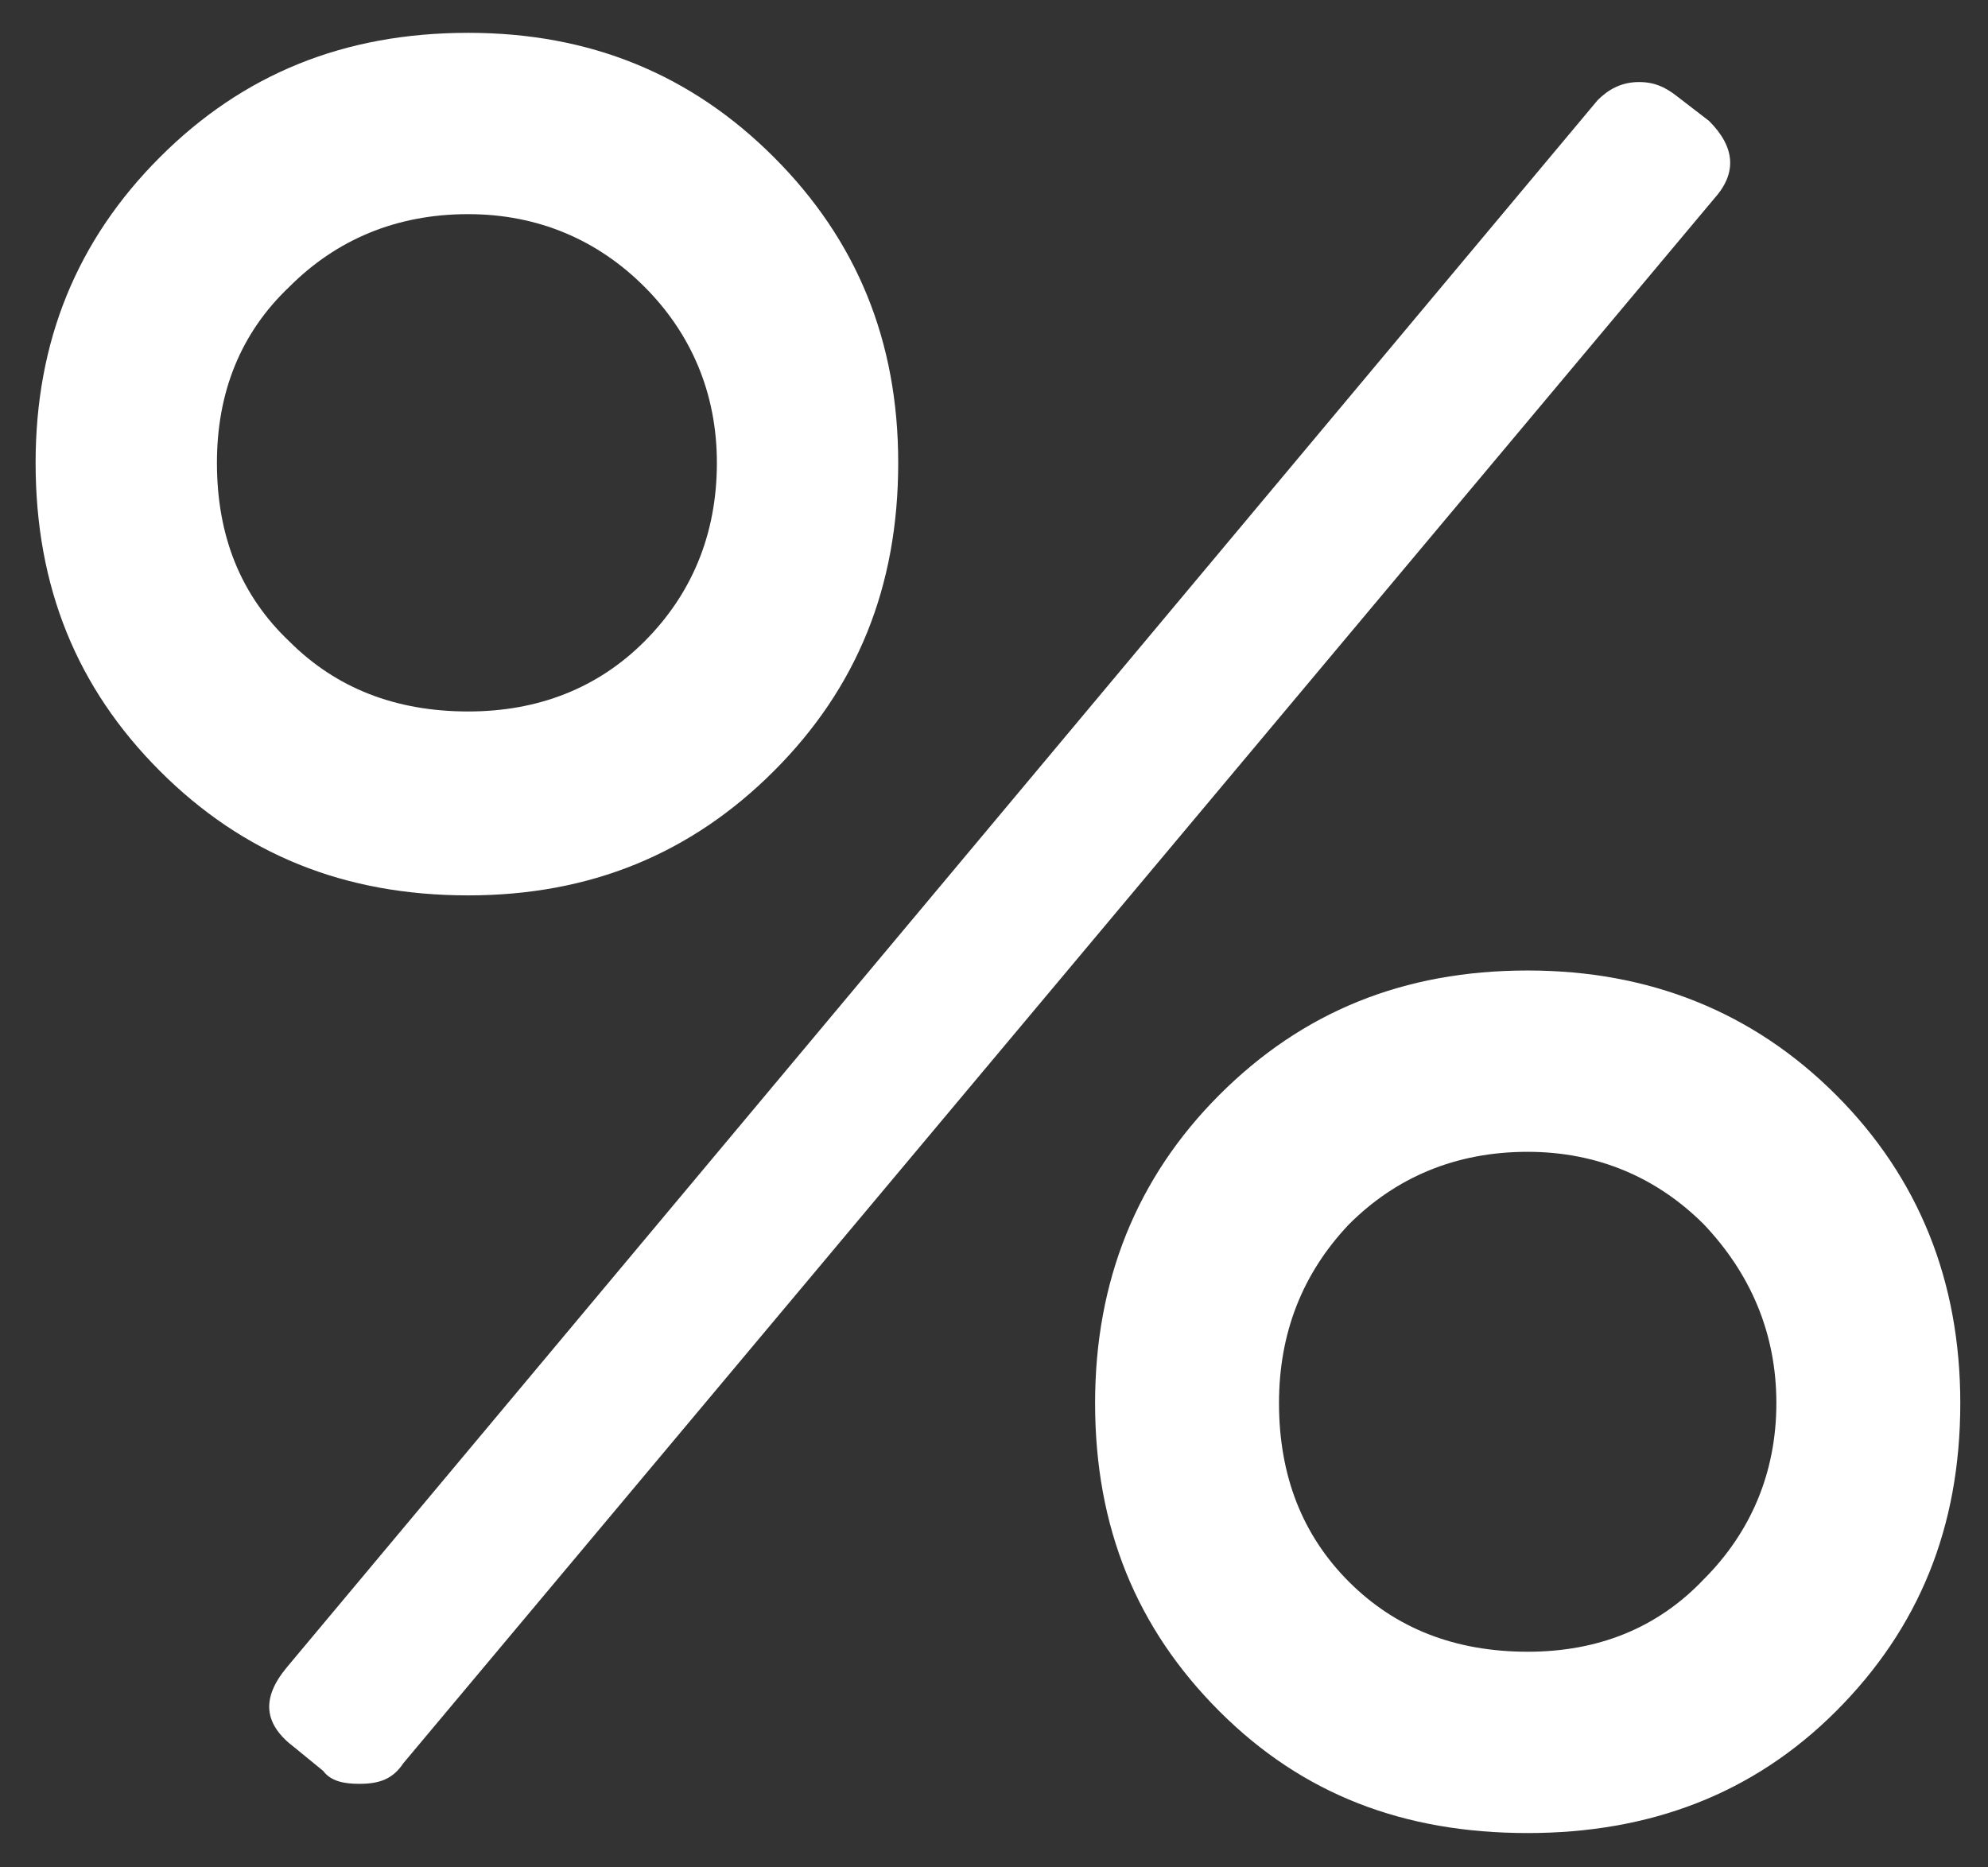 <svg width="33" height="31" viewBox="0 0 33 31" fill="none" xmlns="http://www.w3.org/2000/svg">
<rect x="0" y="0" width="33" height="31" fill="#333333" stroke="none"/>
<path d="M4.762 27.678L26.52 1.663C26.692 1.491 26.907 1.362 27.208 1.362C27.466 1.362 27.638 1.448 27.81 1.577L28.369 2.007C28.799 2.437 28.842 2.867 28.455 3.297L6.697 29.269C6.525 29.527 6.31 29.613 5.966 29.613C5.708 29.613 5.493 29.57 5.364 29.398L4.891 29.011C4.375 28.624 4.332 28.194 4.762 27.678ZM0.591 7.683C0.591 5.662 1.279 3.985 2.655 2.609C4.031 1.233 5.708 0.545 7.772 0.545C9.793 0.545 11.47 1.233 12.846 2.609C14.222 3.985 14.91 5.662 14.91 7.683C14.91 9.747 14.222 11.424 12.846 12.8C11.47 14.176 9.793 14.864 7.772 14.864C5.708 14.864 4.031 14.176 2.655 12.8C1.279 11.424 0.591 9.747 0.591 7.683ZM3.601 7.683C3.601 8.887 3.988 9.876 4.805 10.65C5.579 11.424 6.568 11.811 7.772 11.811C8.933 11.811 9.922 11.424 10.696 10.65C11.47 9.876 11.9 8.887 11.9 7.683C11.9 6.522 11.47 5.533 10.696 4.759C9.922 3.985 8.933 3.555 7.772 3.555C6.568 3.555 5.579 3.985 4.805 4.759C3.988 5.533 3.601 6.522 3.601 7.683ZM18.178 23.292C18.178 21.271 18.866 19.551 20.242 18.175C21.618 16.799 23.295 16.111 25.359 16.111C27.38 16.111 29.1 16.799 30.476 18.175C31.852 19.551 32.54 21.271 32.54 23.292C32.54 25.356 31.852 27.033 30.476 28.409C29.1 29.785 27.38 30.43 25.359 30.43C23.295 30.43 21.618 29.785 20.242 28.409C18.866 27.033 18.178 25.356 18.178 23.292ZM21.231 23.292C21.231 24.496 21.618 25.485 22.392 26.259C23.166 27.033 24.155 27.42 25.359 27.42C26.52 27.42 27.509 27.033 28.283 26.216C29.057 25.442 29.487 24.453 29.487 23.292C29.487 22.131 29.057 21.142 28.283 20.325C27.509 19.551 26.52 19.121 25.359 19.121C24.155 19.121 23.166 19.551 22.392 20.325C21.618 21.142 21.231 22.131 21.231 23.292Z" fill="white"/>
</svg>
